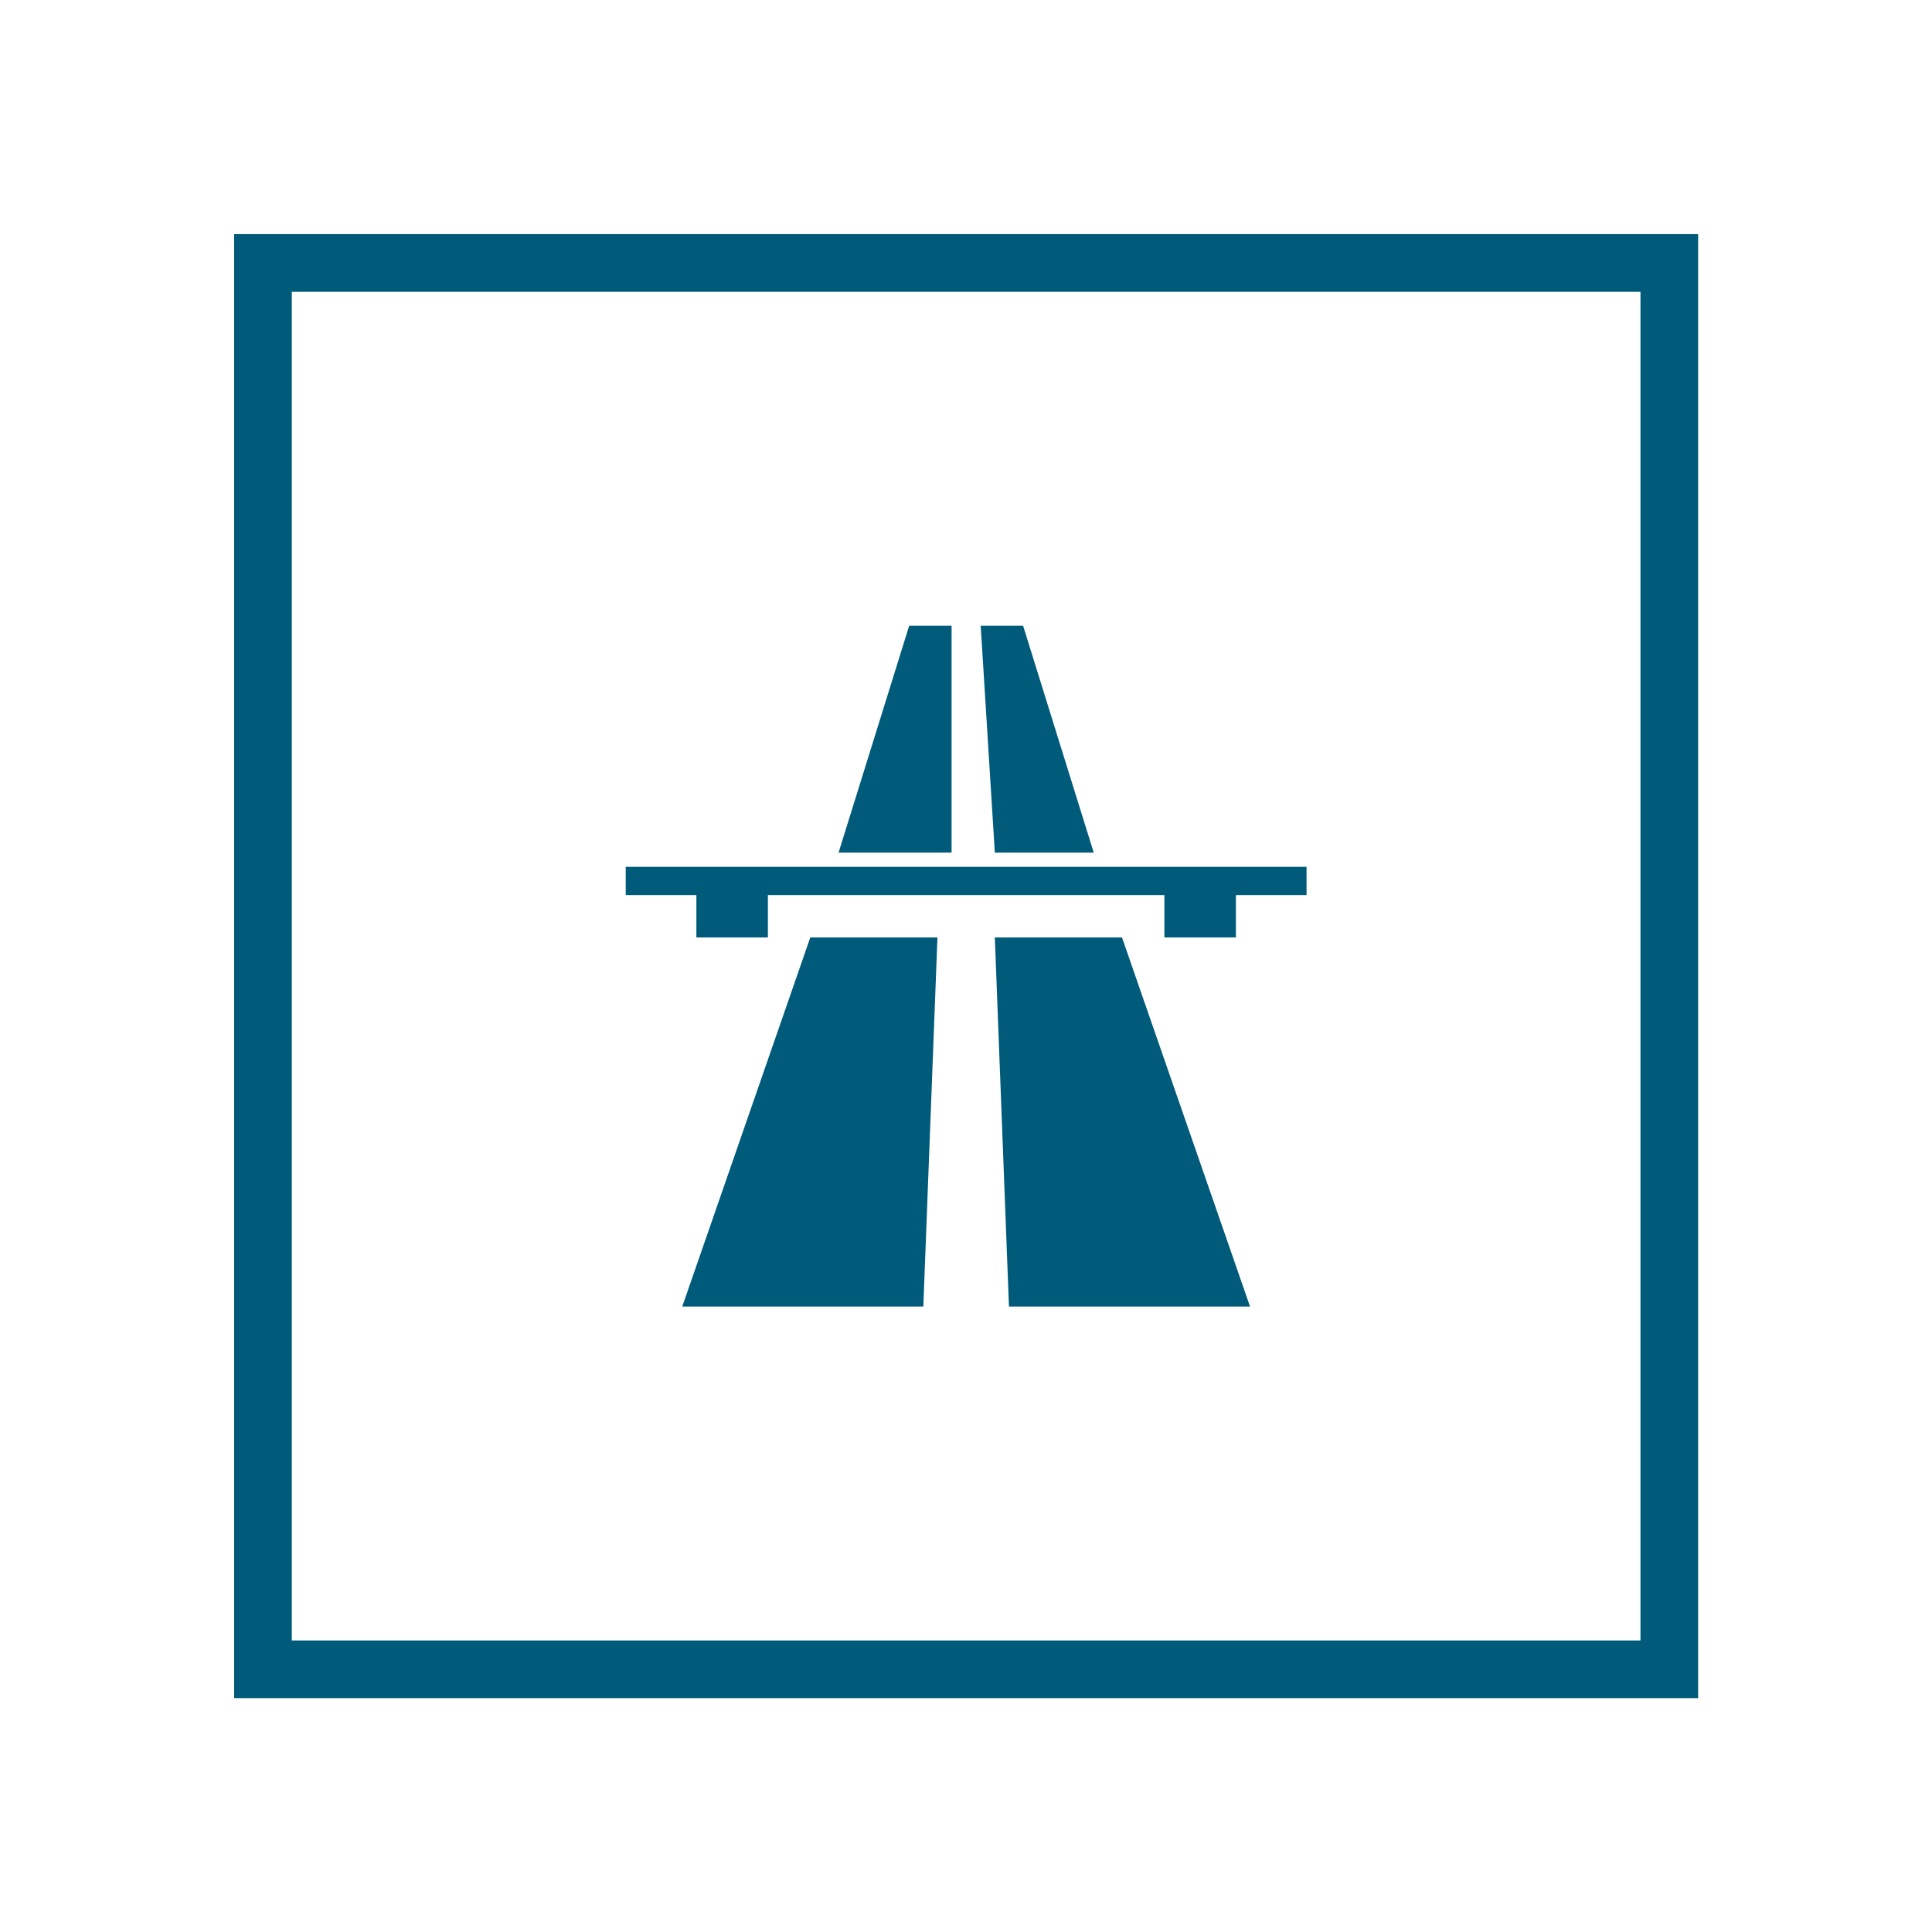 <?xml version="1.0" encoding="UTF-8"?>
<svg xmlns="http://www.w3.org/2000/svg" id="Ebene_1" width="67" height="67" viewBox="0 0 67 67">
  <defs>
    <style>.cls-1{fill:#005a79;}.cls-2{fill:none;stroke:#005a79;stroke-miterlimit:10;stroke-width:2px;}</style>
  </defs>
  <rect class="cls-2" x="9.12" y="9.12" width="48.77" height="48.77"></rect>
  <path class="cls-1" d="m43.35,45.31h-8.36l-.49-12.8h4.41l4.44,12.8Zm-11.33,0h-8.36l4.44-12.8h4.41l-.49,12.8Zm10.84-12.8h-2.48v-1.47h-13.75v1.47h-2.48v-1.47h-2.45v-.98h23.61v.98h-2.45v1.47Zm-4.93-2.94h-3.43l-.49-7.87h1.47l2.45,7.87Zm-4.93,0h-3.92l2.45-7.87h1.47v7.87Z"></path>
</svg>
